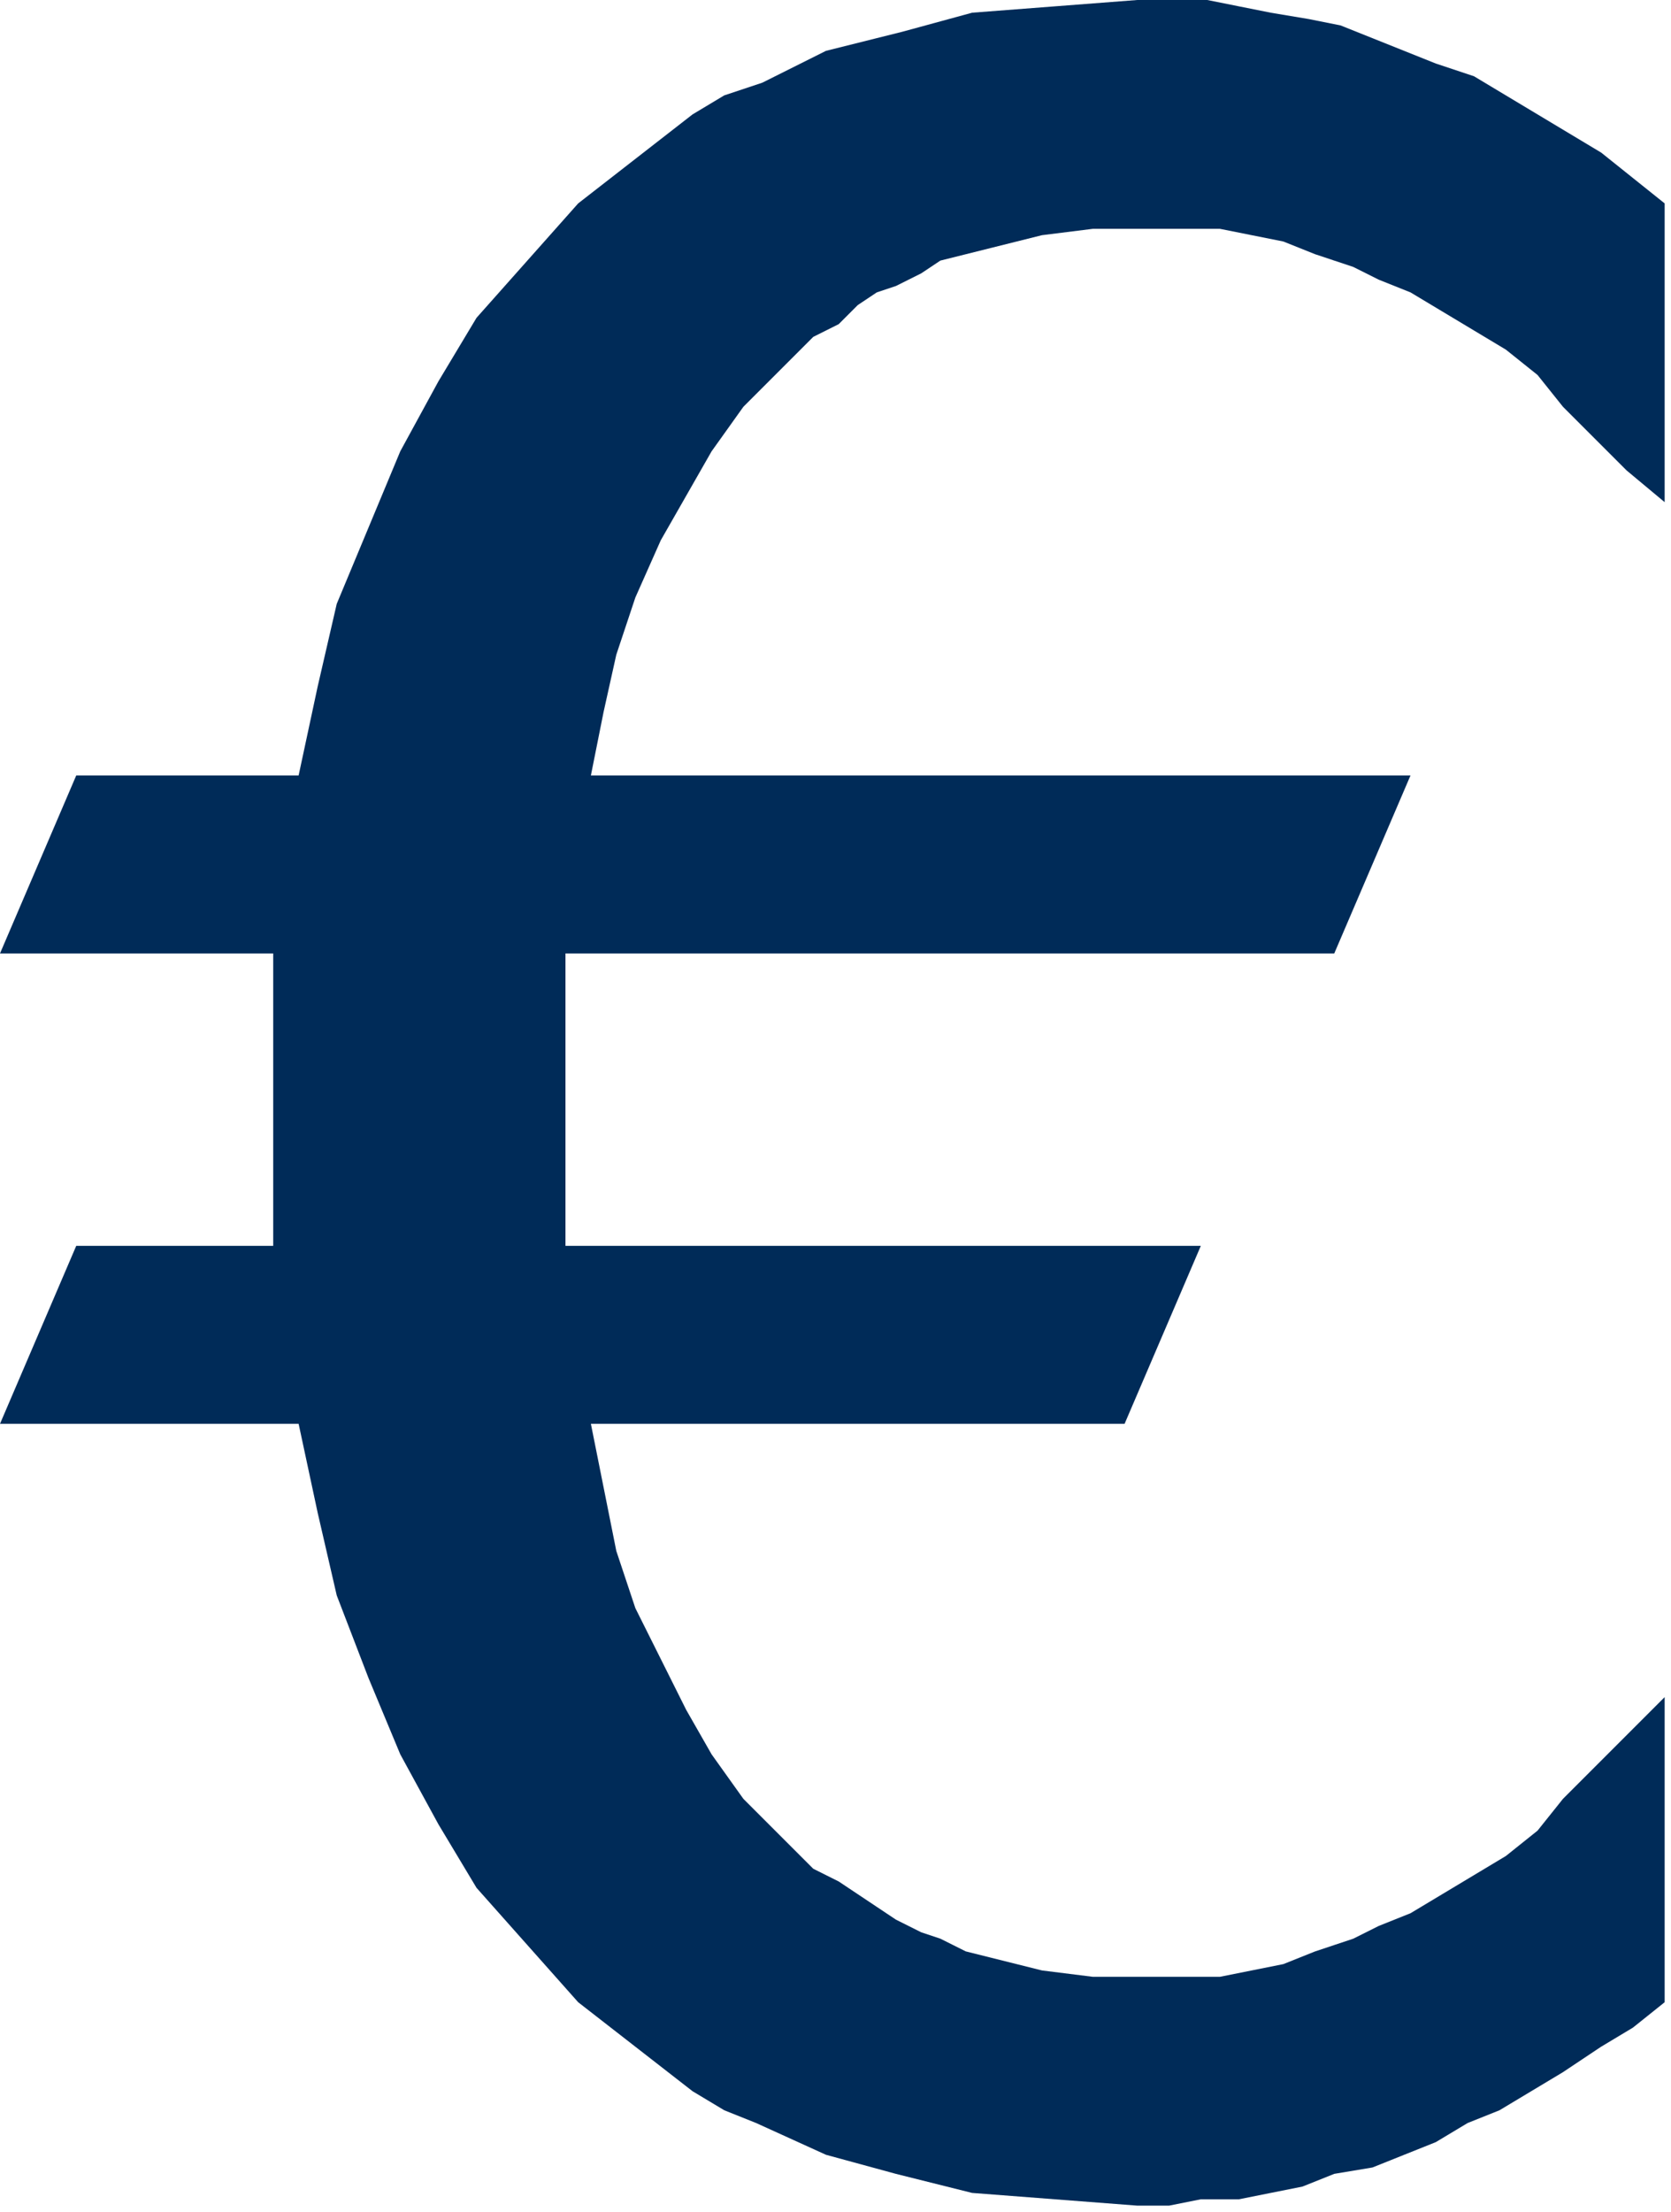 <?xml version="1.0" encoding="UTF-8"?>
<!DOCTYPE svg PUBLIC "-//W3C//DTD SVG 1.1//EN" "http://www.w3.org/Graphics/SVG/1.1/DTD/svg11.dtd">
<svg version="1.2" width="2.63mm" height="3.48mm" viewBox="1270 19389 263 348" preserveAspectRatio="xMidYMid" fill-rule="evenodd" stroke-width="28.222" stroke-linejoin="round" xmlns="http://www.w3.org/2000/svg" xmlns:ooo="http://xml.openoffice.org/svg/export" xmlns:xlink="http://www.w3.org/1999/xlink" xmlns:presentation="http://sun.com/xmlns/staroffice/presentation" xmlns:smil="http://www.w3.org/2001/SMIL20/" xmlns:anim="urn:oasis:names:tc:opendocument:xmlns:animation:1.0" xml:space="preserve">
 <defs class="EmbeddedBulletChars">
  <g id="bullet-char-template-57356" transform="scale(0,-0)">
   <path d="M 580,1141 L 1163,571 580,0 -4,571 580,1141 Z"/>
  </g>
  <g id="bullet-char-template-57354" transform="scale(0,-0)">
   <path d="M 8,1128 L 1137,1128 1137,0 8,0 8,1128 Z"/>
  </g>
  <g id="bullet-char-template-10146" transform="scale(0,-0)">
   <path d="M 174,0 L 602,739 174,1481 1456,739 174,0 Z M 1358,739 L 309,1346 659,739 1358,739 Z"/>
  </g>
  <g id="bullet-char-template-10132" transform="scale(0,-0)">
   <path d="M 2015,739 L 1276,0 717,0 1260,543 174,543 174,936 1260,936 717,1481 1274,1481 2015,739 Z"/>
  </g>
  <g id="bullet-char-template-10007" transform="scale(0,-0)">
   <path d="M 0,-2 C -7,14 -16,27 -25,37 L 356,567 C 262,823 215,952 215,954 215,979 228,992 255,992 264,992 276,990 289,987 310,991 331,999 354,1012 L 381,999 492,748 772,1049 836,1024 860,1049 C 881,1039 901,1025 922,1006 886,937 835,863 770,784 769,783 710,716 594,584 L 774,223 C 774,196 753,168 711,139 L 727,119 C 717,90 699,76 672,76 641,76 570,178 457,381 L 164,-76 C 142,-110 111,-127 72,-127 30,-127 9,-110 8,-76 1,-67 -2,-52 -2,-32 -2,-23 -1,-13 0,-2 Z"/>
  </g>
  <g id="bullet-char-template-10004" transform="scale(0,-0)">
   <path d="M 285,-33 C 182,-33 111,30 74,156 52,228 41,333 41,471 41,549 55,616 82,672 116,743 169,778 240,778 293,778 328,747 346,684 L 369,508 C 377,444 397,411 428,410 L 1163,1116 C 1174,1127 1196,1133 1229,1133 1271,1133 1292,1118 1292,1087 L 1292,965 C 1292,929 1282,901 1262,881 L 442,47 C 390,-6 338,-33 285,-33 Z"/>
  </g>
  <g id="bullet-char-template-9679" transform="scale(0,-0)">
   <path d="M 813,0 C 632,0 489,54 383,161 276,268 223,411 223,592 223,773 276,916 383,1023 489,1130 632,1184 813,1184 992,1184 1136,1130 1245,1023 1353,916 1407,772 1407,592 1407,412 1353,268 1245,161 1136,54 992,0 813,0 Z"/>
  </g>
  <g id="bullet-char-template-8226" transform="scale(0,-0)">
   <path d="M 346,457 C 273,457 209,483 155,535 101,586 74,649 74,723 74,796 101,859 155,911 209,963 273,989 346,989 419,989 480,963 531,910 582,859 608,796 608,723 608,648 583,586 532,535 482,483 420,457 346,457 Z"/>
  </g>
  <g id="bullet-char-template-8211" transform="scale(0,-0)">
   <path d="M -4,459 L 1135,459 1135,606 -4,606 -4,459 Z"/>
  </g>
  <g id="bullet-char-template-61548" transform="scale(0,-0)">
   <path d="M 173,740 C 173,903 231,1043 346,1159 462,1274 601,1332 765,1332 928,1332 1067,1274 1183,1159 1299,1043 1357,903 1357,740 1357,577 1299,437 1183,322 1067,206 928,148 765,148 601,148 462,206 346,322 231,437 173,577 173,740 Z"/>
  </g>
 </defs>
 <g class="Page">
  <g class="com.sun.star.drawing.PolyPolygonShape">
   <g id="id3">
    <rect class="BoundingBox" stroke="none" fill="none" x="1270" y="19389" width="263" height="348"/>
    <path fill="rgb(0,43,88)" stroke="none" d="M 1532,19421 L 1532,19468 1526,19463 1521,19458 1516,19453 1512,19448 1507,19444 1502,19441 1497,19438 1492,19435 1487,19433 1483,19431 1477,19429 1472,19427 1467,19426 1462,19425 1456,19425 1450,19425 1442,19425 1434,19426 1426,19428 1422,19429 1418,19430 1415,19432 1411,19434 1408,19435 1405,19437 1402,19440 1398,19442 1393,19447 1387,19453 1382,19460 1378,19467 1374,19474 1370,19483 1367,19492 1365,19501 1363,19511 1492,19511 1480,19539 1359,19539 1359,19550 1359,19563 1359,19575 1359,19585 1459,19585 1447,19613 1363,19613 1365,19623 1367,19633 1370,19642 1374,19650 1378,19658 1382,19665 1387,19672 1393,19678 1398,19683 1402,19685 1405,19687 1408,19689 1411,19691 1415,19693 1418,19694 1422,19696 1426,19697 1434,19699 1442,19700 1450,19700 1456,19700 1462,19700 1467,19699 1472,19698 1477,19696 1483,19694 1487,19692 1492,19690 1497,19687 1502,19684 1507,19681 1512,19677 1516,19672 1521,19667 1526,19662 1532,19656 1532,19704 1527,19708 1522,19711 1516,19715 1511,19718 1506,19721 1501,19723 1496,19726 1491,19728 1486,19730 1480,19731 1475,19733 1470,19734 1465,19735 1459,19735 1454,19736 1449,19736 1436,19735 1423,19734 1411,19731 1400,19728 1389,19723 1384,19721 1379,19718 1370,19711 1361,19704 1353,19695 1345,19686 1339,19676 1333,19665 1328,19653 1323,19640 1320,19627 1317,19613 1270,19613 1282,19585 1313,19585 1313,19575 1313,19563 1313,19549 1313,19539 1270,19539 1282,19511 1317,19511 1320,19497 1323,19484 1328,19472 1333,19460 1339,19449 1345,19439 1353,19430 1361,19421 1370,19414 1379,19407 1384,19404 1390,19402 1400,19397 1412,19394 1423,19391 1436,19390 1449,19389 1454,19389 1460,19389 1465,19390 1470,19391 1476,19392 1481,19393 1486,19395 1491,19397 1496,19399 1502,19401 1507,19404 1512,19407 1517,19410 1522,19413 1527,19417 1532,19421 Z"/>
   </g>
  </g>
 </g>
</svg>